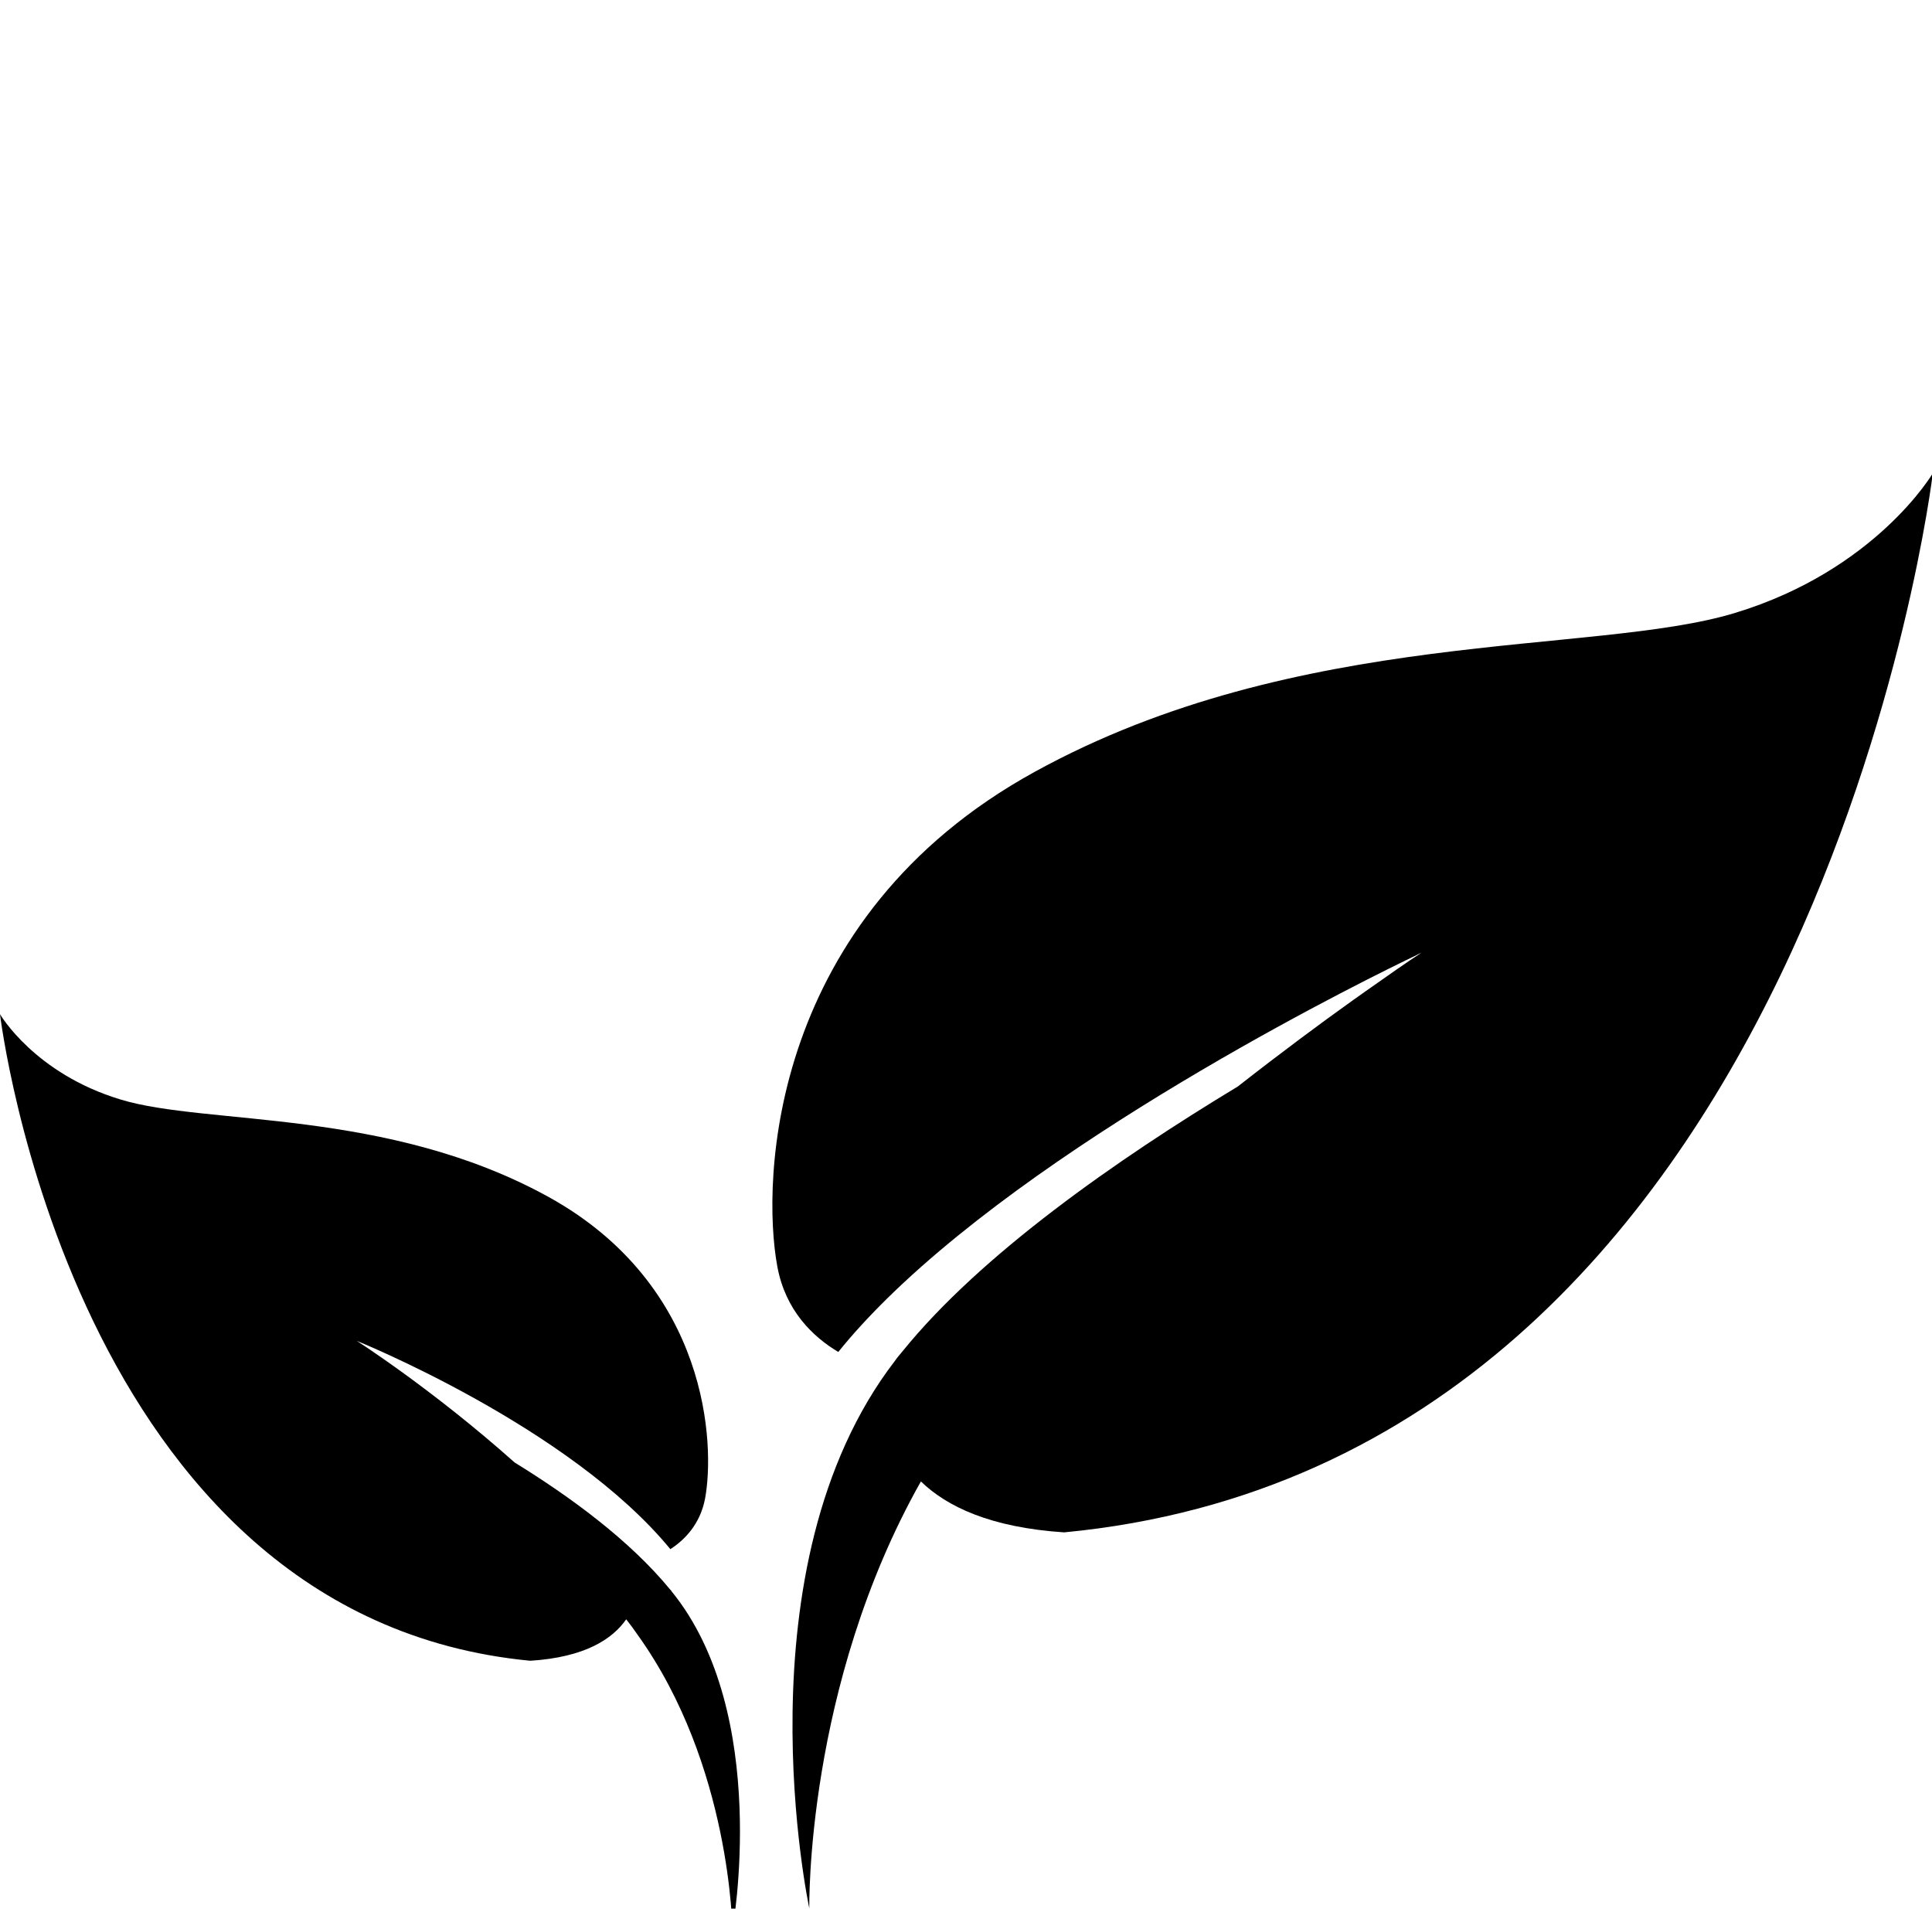 <?xml version="1.0" encoding="utf-8"?>
<!-- Generator: Adobe Illustrator 21.0.2, SVG Export Plug-In . SVG Version: 6.00 Build 0)  -->
<svg version="1.1" id="Layer_1" xmlns="http://www.w3.org/2000/svg" xmlns:xlink="http://www.w3.org/1999/xlink" x="0px" y="0px"
	 width="71.33px" height="70.46px" viewBox="0 0 71.33 70.46" style="enable-background:new 0 0 71.33 70.46;" xml:space="preserve"
	>
<g>
	<path d="M64.05,22.63c-5.21,1.58-16.11,0.5-25.86,5.87c-9.76,5.37-10.09,15.04-9.49,18.26c0.3,1.62,1.31,2.59,2.25,3.15
		c0.53-0.66,1.14-1.32,1.8-1.97c6.39-6.28,17.98-11.93,19.55-12.68c0.01-0.01,0.02-0.01,0.03-0.02c0.09-0.04,0.15-0.07,0.15-0.07
		s-0.6,0.39-1.6,1.1c-0.29,0.2-0.61,0.43-0.95,0.67c-1.15,0.82-2.62,1.91-4.23,3.17c-4.47,2.7-9.5,6.21-12.39,9.79
		c-0.09,0.11-0.19,0.22-0.27,0.34c-5.86,7.62-3.16,20.21-3.16,20.21s-0.15-8.19,4.12-15.76c0.96,0.93,2.57,1.7,5.29,1.88
		c27.73-2.65,32.07-39.1,32.07-39.1S69.26,21.05,64.05,22.63z"/>
	<path d="M24.75,58.69c-1.5-1.83-3.69-3.43-5.75-4.7c-3.04-2.71-5.83-4.49-5.83-4.49s7.87,3.17,11.58,7.69
		c0.54-0.35,1.1-0.93,1.28-1.86c0.37-1.97,0.16-7.87-5.79-11.15c-5.96-3.28-12.61-2.62-15.79-3.59C1.27,39.63,0,37.44,0,37.44
		S2.65,59.7,19.58,61.31c2.02-0.13,3.03-0.8,3.54-1.53c0.15,0.19,0.29,0.38,0.42,0.57c3.46,4.82,3.5,10.91,3.5,10.91
		s1.45-7.98-2.25-12.52C24.78,58.72,24.77,58.7,24.75,58.69z"/>
</g>
</svg>
